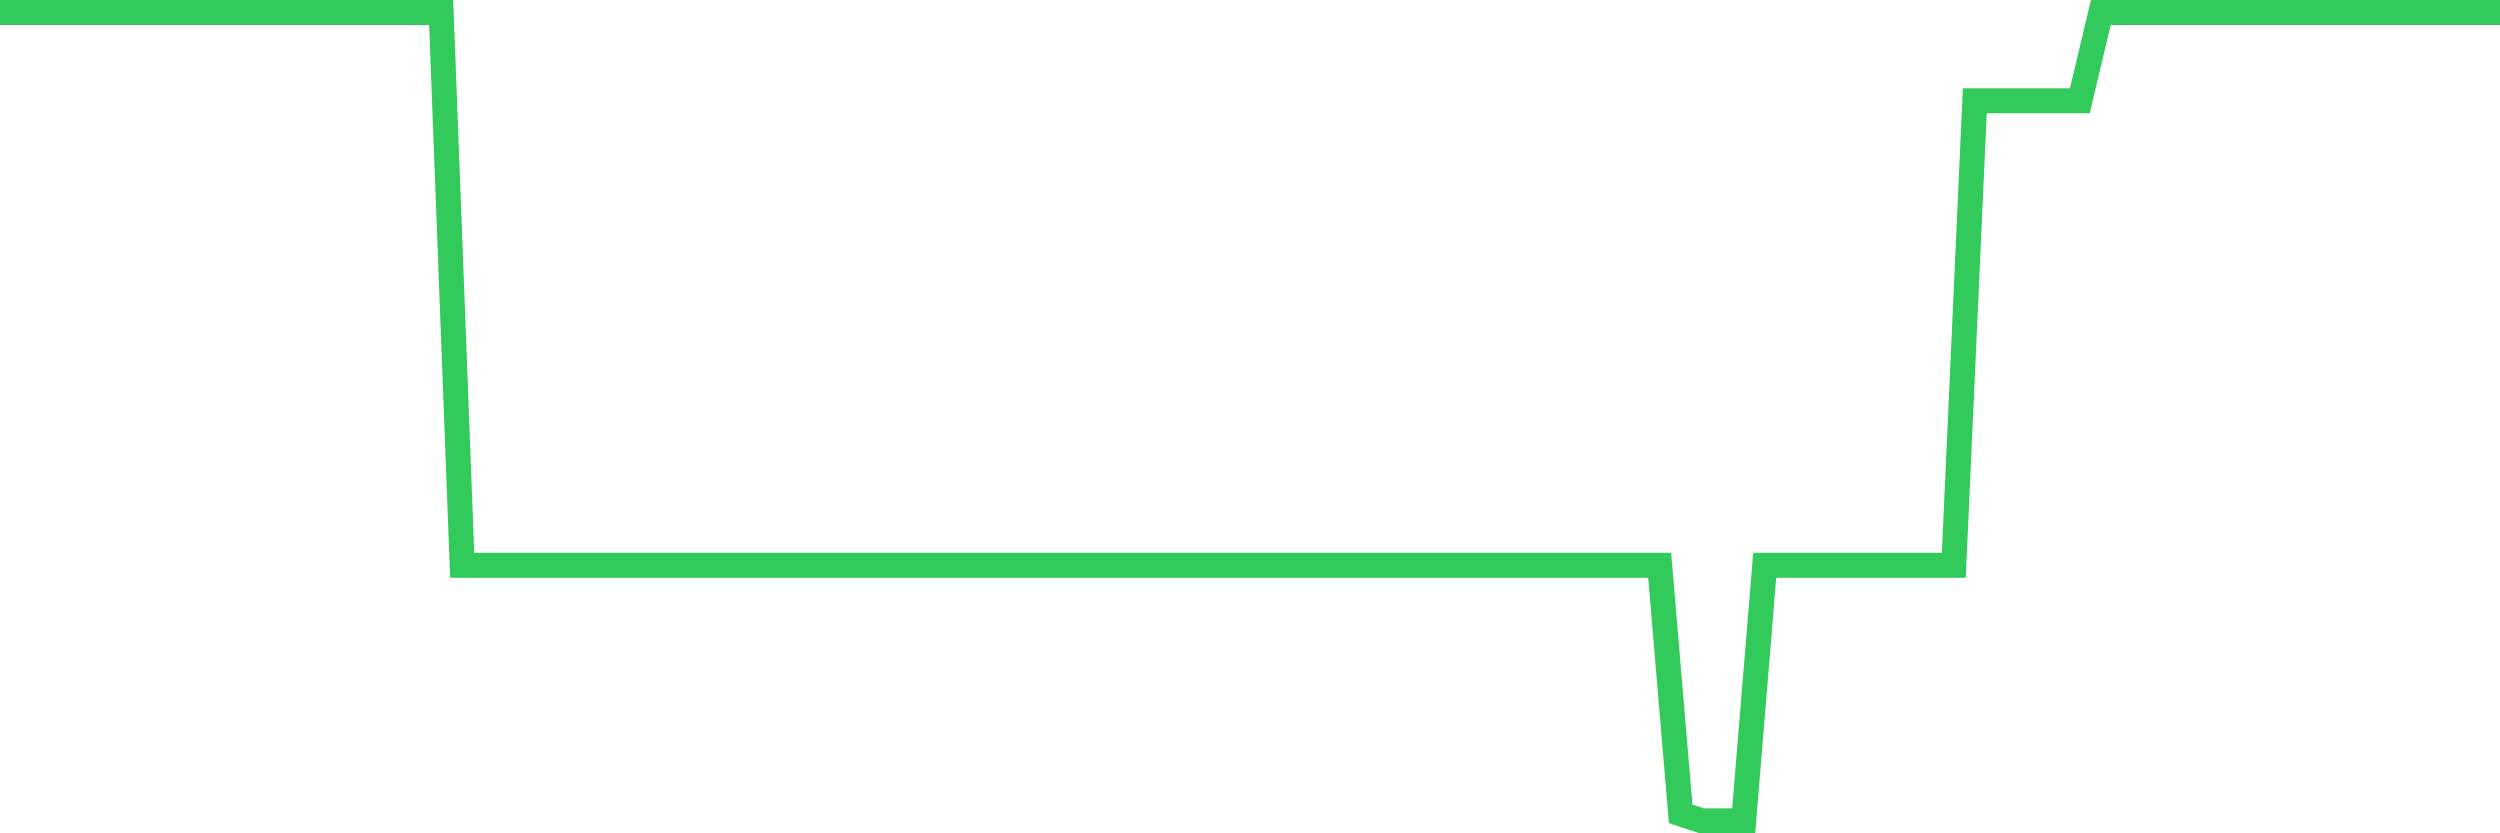 <svg
  xmlns="http://www.w3.org/2000/svg"
  xmlns:xlink="http://www.w3.org/1999/xlink"
  width="120"
  height="40"
  viewBox="0 0 120 40"
  preserveAspectRatio="none"
>
  <polyline
    points="0,0.6 1.008,0.6 2.017,0.6 3.025,0.6 4.034,0.6 5.042,0.6 6.05,0.6 7.059,0.6 8.067,0.6 9.076,0.6 10.084,0.6 11.092,0.6 12.101,0.6 13.109,0.6 14.118,0.6 15.126,0.6 16.134,0.6 17.143,0.6 18.151,0.6 19.16,0.6 20.168,0.6 21.176,0.6 22.185,27.136 23.193,27.136 24.202,27.136 25.21,27.136 26.218,27.136 27.227,27.136 28.235,27.136 29.244,27.136 30.252,27.136 31.261,27.136 32.269,27.136 33.277,27.136 34.286,27.136 35.294,27.136 36.303,27.136 37.311,27.136 38.319,27.136 39.328,27.136 40.336,27.136 41.345,27.136 42.353,27.136 43.361,27.136 44.37,27.136 45.378,27.136 46.387,27.136 47.395,27.136 48.403,27.136 49.412,27.136 50.42,27.136 51.429,27.136 52.437,27.136 53.445,27.136 54.454,27.136 55.462,27.136 56.471,27.136 57.479,27.136 58.487,27.136 59.496,27.136 60.504,27.136 61.513,27.136 62.521,27.136 63.529,27.136 64.538,27.136 65.546,27.136 66.555,27.136 67.563,27.136 68.571,27.136 69.58,27.136 70.588,27.136 71.597,27.136 72.605,27.136 73.613,27.136 74.622,27.136 75.63,27.136 76.639,27.136 77.647,27.136 78.655,27.136 79.664,27.136 80.672,39.066 81.681,39.4 82.689,39.4 83.697,39.4 84.706,27.136 85.714,27.136 86.723,27.136 87.731,27.136 88.739,27.136 89.748,27.136 90.756,27.136 91.765,27.136 92.773,27.136 93.782,27.136 94.79,4.837 95.798,4.837 96.807,4.837 97.815,4.837 98.824,4.837 99.832,4.837 100.84,0.6 101.849,0.6 102.857,0.6 103.866,0.6 104.874,0.6 105.882,0.6 106.891,0.6 107.899,0.6 108.908,0.6 109.916,0.6 110.924,0.6 111.933,0.6 112.941,0.6 113.95,0.6 114.958,0.6 115.966,0.6 116.975,0.6 117.983,0.6 118.992,0.6 120,0.6"
    fill="none"
    stroke="#32ca5b"
    stroke-width="1.2"
  >
  </polyline>
</svg>